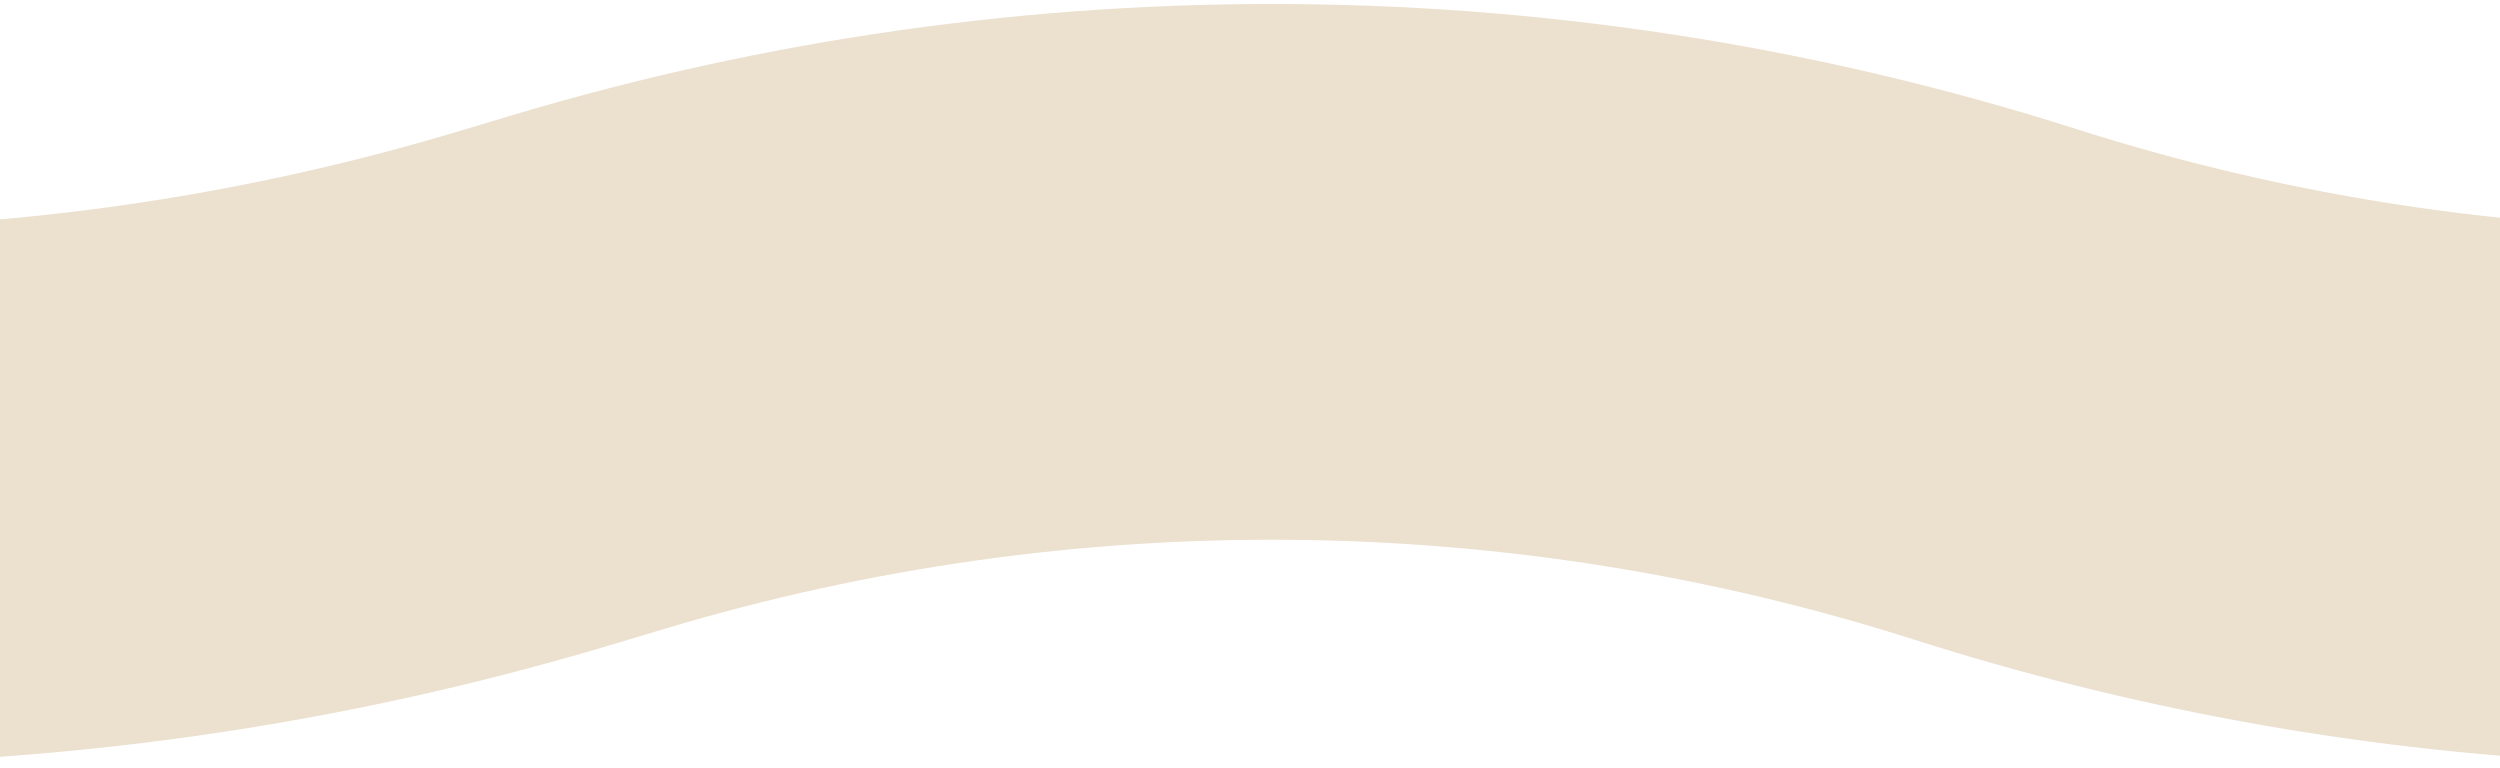 <?xml version="1.0" encoding="UTF-8"?> <svg xmlns="http://www.w3.org/2000/svg" width="280" height="86" viewBox="0 0 280 86" fill="none"> <path d="M-160 33.191L-80.889 49.589C-34.202 59.266 14.16 57.168 59.834 43.484L65.875 41.674C117.352 26.252 172.287 26.732 223.487 43.053V43.053C267.25 57.003 313.874 59.419 358.845 50.068L440 33.191" stroke="#ECE0CF" stroke-width="60"></path> </svg> 